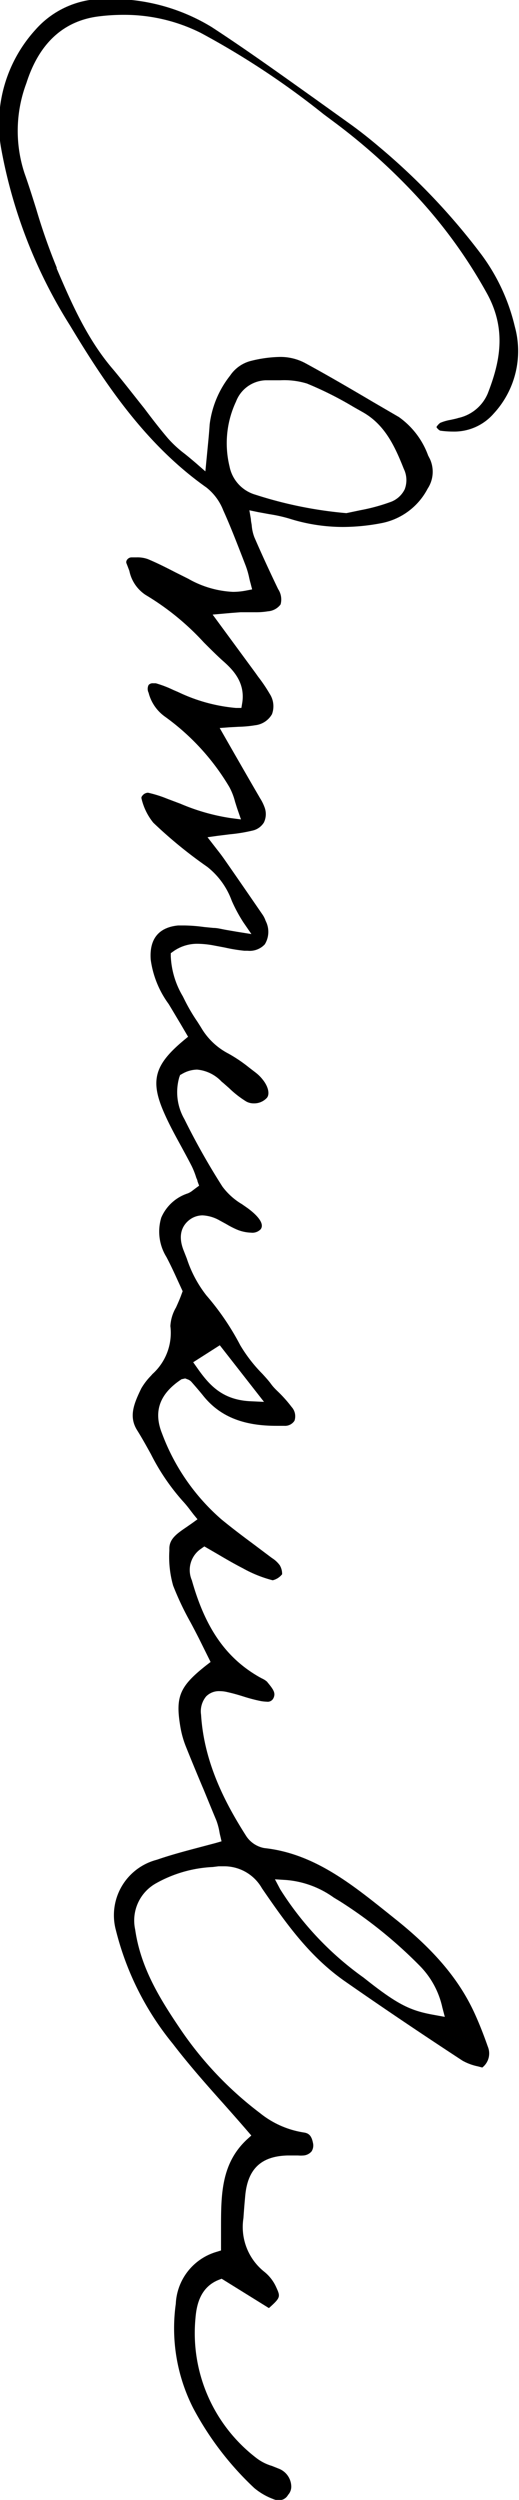 <svg id="レイヤー_1" data-name="レイヤー 1" xmlns="http://www.w3.org/2000/svg" width="50.72" height="244.22" viewBox="0 0 50.72 244.22"><title>menu_text04</title><path d="M709.42,524a.84.84,0,0,1-.27,0,6.39,6.39,0,0,1-2.18-1.19A29.92,29.92,0,0,1,701,515a17.22,17.22,0,0,1-1.7-10.19,5.55,5.55,0,0,1,4-5.08l.42-.13v-.44c0-.57,0-1.15,0-1.73,0-3.25,0-6.31,2.53-8.67l.43-.39-.38-.44c-.79-.92-1.58-1.81-2.36-2.69-1.79-2-3.42-3.86-4.93-5.83a28.31,28.31,0,0,1-5.56-11.08,5.6,5.6,0,0,1,4-6.9c1.21-.42,2.45-.76,3.77-1.11l2-.53.55-.16-.13-.56a3.82,3.82,0,0,1-.08-.39,6.5,6.5,0,0,0-.3-1.1c-.42-1-.85-2.06-1.27-3.08l-.1-.23c-.56-1.33-1.08-2.59-1.59-3.86a9.4,9.4,0,0,1-.56-2c-.49-2.93-.06-3.93,2.57-6l.39-.3-1.14-2.3c-.27-.53-.54-1.05-.82-1.57a28.6,28.6,0,0,1-1.7-3.59,10.25,10.25,0,0,1-.37-3.42v-.2c0-.95.74-1.46,1.68-2.1l.56-.39.51-.37-.4-.49-.33-.43a10.65,10.65,0,0,0-.73-.88,21.29,21.29,0,0,1-3.09-4.56c-.42-.76-.85-1.54-1.33-2.31-.86-1.34-.35-2.6.39-4.12a6.31,6.31,0,0,1,.95-1.24l.14-.16a5.41,5.41,0,0,0,1.75-4.68,4,4,0,0,1,.55-1.82c.19-.42.39-.87.56-1.35l.09-.24-.46-1c-.29-.64-.69-1.52-1.13-2.35a4.71,4.71,0,0,1-.5-3.84,4.25,4.25,0,0,1,2.6-2.37,1.92,1.92,0,0,0,.48-.29l.25-.19.37-.27-.16-.43c0-.12-.09-.25-.13-.38a7.7,7.7,0,0,0-.43-1.09c-.32-.63-.66-1.25-1-1.88-.58-1.06-1.18-2.15-1.66-3.24-1.45-3.24-1-4.78,1.9-7.2l.4-.33-.75-1.28c-.38-.63-.76-1.28-1.15-1.92a9.48,9.48,0,0,1-1.75-4.32c-.15-2,.75-3.16,2.67-3.35.21,0,.43,0,.64,0a15.35,15.35,0,0,1,1.9.15l.92.09c.39,0,.77.11,1.28.2l1.05.18,1.38.22-.79-1.15a15,15,0,0,1-1.13-2.1,7.45,7.45,0,0,0-2.4-3.32,44,44,0,0,1-5.27-4.31,5.85,5.85,0,0,1-1.16-2.4.29.29,0,0,1,.08-.22.73.73,0,0,1,.56-.31,11.49,11.49,0,0,1,1.88.59l1.3.49a20.06,20.06,0,0,0,4.91,1.4l1,.13-.32-.92c-.1-.29-.18-.56-.26-.81a6.24,6.24,0,0,0-.56-1.44,22.74,22.74,0,0,0-6.29-6.87,4.11,4.11,0,0,1-1.6-2.34.85.85,0,0,1,0-.75.51.51,0,0,1,.43-.17l.28,0a10.76,10.76,0,0,1,1.7.65l.51.22a16.35,16.35,0,0,0,5.61,1.54l.54,0,.09-.54c.3-2.07-1.05-3.32-2-4.15-.6-.55-1.17-1.12-1.75-1.7a25.34,25.34,0,0,0-5.7-4.65,3.69,3.69,0,0,1-1.59-2.36c-.1-.25-.19-.51-.29-.75a.37.37,0,0,1,.05-.3.55.55,0,0,1,.42-.26l.52,0a3,3,0,0,1,1.11.17c.91.38,1.84.85,2.65,1.27l1.3.65a9.72,9.72,0,0,0,4.36,1.28,6.62,6.62,0,0,0,1.25-.12l.63-.12-.16-.62c-.06-.2-.1-.39-.14-.57a8.17,8.17,0,0,0-.32-1.1l-.32-.83c-.6-1.54-1.2-3.1-1.88-4.6a5.3,5.3,0,0,0-1.64-2.23c-6.08-4.29-10.07-10.41-13.33-15.82a48.7,48.7,0,0,1-6.73-17.27,13.68,13.68,0,0,1,3.35-11.64,8.87,8.87,0,0,1,7-3h.46a18.75,18.75,0,0,1,9.75,2.74c3.39,2.21,6.74,4.62,10,6.94l3.39,2.43c1,.71,2,1.5,3,2.35a63.55,63.55,0,0,1,10,10.54,19.17,19.17,0,0,1,3.24,7,9,9,0,0,1-2.07,8.51,5.11,5.11,0,0,1-4,1.75,9,9,0,0,1-1.23-.09.93.93,0,0,1-.36-.35,1.41,1.41,0,0,1,.37-.41,4.44,4.44,0,0,1,1-.29c.27-.06.53-.11.78-.19a4.06,4.06,0,0,0,2.87-2.4c1.14-2.94,1.91-6.16-.09-9.78a48.52,48.52,0,0,0-7.25-9.9,59.3,59.3,0,0,0-7.52-6.71l-1.18-.88a79.07,79.07,0,0,0-12-7.94,16.66,16.66,0,0,0-7.55-1.77,19.3,19.3,0,0,0-2.5.16c-3.4.45-5.77,2.64-7,6.51a13.26,13.26,0,0,0-.18,8.82c.42,1.18.8,2.4,1.14,3.48a58.67,58.67,0,0,0,2,5.71l0,.1c1.46,3.42,3,6.95,5.55,9.9,1,1.2,2,2.5,3,3.75.75,1,1.52,2,2.32,2.94a11.25,11.25,0,0,0,1.65,1.52c.34.27.71.58,1.13.94l.88.77.25-2.59c.08-.8.13-1.4.17-2a9.58,9.58,0,0,1,2-4.77,3.48,3.48,0,0,1,2.1-1.45,12.42,12.42,0,0,1,2.7-.37,5.12,5.12,0,0,1,2.57.62c2.08,1.13,4.15,2.34,6.14,3.51l.37.22,2.61,1.52a7.91,7.91,0,0,1,2.86,3.76l.18.35a3,3,0,0,1-.23,2.89,6.47,6.47,0,0,1-4.53,3.37,20.1,20.1,0,0,1-3.71.37,17.39,17.39,0,0,1-5.29-.82,14.46,14.46,0,0,0-1.94-.43l-1.09-.2-.86-.18.15.87c0,.21.06.41.08.6a4.15,4.15,0,0,0,.26,1.17c.68,1.57,1.44,3.23,2.32,5.06a1.83,1.83,0,0,1,.24,1.5,1.7,1.7,0,0,1-1.24.67,7.14,7.14,0,0,1-1.28.09h-1.39l-.92.07-1.81.16,1.74,2.37,2.46,3.35.24.34a15.3,15.3,0,0,1,1.13,1.67,2.23,2.23,0,0,1,.23,2,2.17,2.17,0,0,1-1.64,1.08,11.45,11.45,0,0,1-1.62.15l-.91.05-.94.07,1.51,2.64c.79,1.37,1.55,2.7,2.31,4l.12.21a4.5,4.5,0,0,1,.45.91,1.88,1.88,0,0,1-.07,1.47,1.75,1.75,0,0,1-1.11.79,15.4,15.4,0,0,1-2.19.36l-1.21.15-1,.14,1,1.29c.23.29.43.56.62.83,1.27,1.82,2.52,3.64,3.77,5.46a2.49,2.49,0,0,1,.29.59A2.33,2.33,0,0,1,708,372a2,2,0,0,1-1.68.63H706a15.5,15.5,0,0,1-1.89-.31l-1.06-.2a9,9,0,0,0-1.58-.17,4,4,0,0,0-2.41.74l-.25.18v.3a8.33,8.33,0,0,0,1.17,3.9l.26.52a17.83,17.83,0,0,0,1.19,2c.13.21.27.42.4.64a6.62,6.62,0,0,0,2.62,2.45,14.32,14.32,0,0,1,2,1.35l.65.5a3.85,3.85,0,0,1,.68.67c.54.66.73,1.41.43,1.79a1.68,1.68,0,0,1-1.28.55,1.5,1.5,0,0,1-.74-.18,9.65,9.65,0,0,1-1.67-1.3l-.59-.52-.15-.12a3.75,3.75,0,0,0-2.4-1.18,3,3,0,0,0-1.46.42l-.2.11-.08.22a5.27,5.27,0,0,0,.5,4.09,69.1,69.1,0,0,0,3.71,6.58,6.49,6.49,0,0,0,1.92,1.73l.53.37c.55.4,1.78,1.4,1.3,2.07a1.11,1.11,0,0,1-.94.34,3.88,3.88,0,0,1-1.43-.32,8.94,8.94,0,0,1-1-.52l-.66-.36a3.71,3.71,0,0,0-1.65-.49,2.12,2.12,0,0,0-1.35.49c-.58.48-1.14,1.39-.48,3l.29.74a11.69,11.69,0,0,0,1.91,3.59,25.32,25.32,0,0,1,3.31,4.87,14.46,14.46,0,0,0,2.17,2.8c.29.32.58.63.85,1s.55.61.84.9a12.68,12.68,0,0,1,1.16,1.33,1.35,1.35,0,0,1,.28,1.34,1.09,1.09,0,0,1-1,.5l-.79,0c-3.29,0-5.57-.95-7.18-3-.35-.43-.72-.86-1.09-1.28a.88.88,0,0,0-.39-.26l-.23-.09-.36.08,0,0c-2.15,1.42-2.77,3.15-1.9,5.31a20.67,20.67,0,0,0,5.8,8.38c1,.82,2,1.58,3,2.32l1.65,1.24.28.21a2.81,2.81,0,0,1,.77.71,1.64,1.64,0,0,1,.23.88,1.7,1.7,0,0,1-.92.59,12.14,12.14,0,0,1-2.91-1.17c-.82-.42-1.63-.89-2.41-1.35l-1.36-.79-.31.22a2.51,2.51,0,0,0-.91,3.09c1.32,4.69,3.35,7.6,6.59,9.45l.26.14a2,2,0,0,1,.5.32l.06.08c.61.73.78,1.05.57,1.51a.62.62,0,0,1-.66.36,4,4,0,0,1-.63-.07,16.16,16.16,0,0,1-1.69-.45c-.51-.16-1-.3-1.5-.41a3.21,3.21,0,0,0-.78-.1,1.75,1.75,0,0,0-1.33.52,2.29,2.29,0,0,0-.49,1.79c.3,4.84,2.52,8.88,4.42,11.86a2.7,2.7,0,0,0,1.76,1.16c4.75.51,8.39,3.41,11.9,6.21l.81.65c3.92,3.11,6.33,6,7.82,9.24.46,1,.9,2.12,1.31,3.29a1.74,1.74,0,0,1-.54,2.05l-.41-.11a5.26,5.26,0,0,1-1.52-.56c-4.26-2.79-8-5.32-11.47-7.74s-5.75-5.63-8.13-9.1a4.24,4.24,0,0,0-3.61-2.15c-.2,0-.41,0-.63,0l-.57.07a12.49,12.49,0,0,0-5.52,1.58,4.16,4.16,0,0,0-2.06,4.53c.54,3.75,2.41,6.76,4.44,9.76a34.58,34.58,0,0,0,7.76,8.17,9,9,0,0,0,4.25,1.89c.46.06.77.25.92,1a1.08,1.08,0,0,1-.13.85,1.15,1.15,0,0,1-.78.4,3.38,3.38,0,0,1-.55,0h-1c-2.58.06-3.9,1.3-4.15,3.89-.07.74-.13,1.49-.18,2.23a5.59,5.59,0,0,0,2,5.21,4.06,4.06,0,0,1,1.17,1.47c.46,1,.49,1.06-.68,2.11l-4.62-2.87-.28.11c-1.84.73-2.18,2.51-2.28,3.78a15.37,15.37,0,0,0,6,13.66,4.67,4.67,0,0,0,1.48.74l.65.26a1.91,1.91,0,0,1,1.23,1.64,1.2,1.2,0,0,1-.31.93A1,1,0,0,1,709.42,524Zm.08-59.69a30.63,30.63,0,0,0,8.16,8.64c3.4,2.71,4.6,3.24,7,3.66l.93.17-.24-.91a8.32,8.32,0,0,0-2.24-4.11,44.06,44.06,0,0,0-7.77-6.27l-.61-.37a9.23,9.23,0,0,0-4.63-1.71l-1.11-.07ZM701,412.83l.36.51c1.17,1.67,2.45,3.18,5.27,3.3l1.29.06-4.32-5.53Zm8.48-95.93-.91,0h-.5a3.22,3.22,0,0,0-2.88,2.07,9.58,9.58,0,0,0-.64,6.34,3.6,3.6,0,0,0,2.54,2.77,40.05,40.05,0,0,0,8.88,1.8l1.38-.29a18.22,18.22,0,0,0,2.85-.77,2.48,2.48,0,0,0,1.47-1.27,2.51,2.51,0,0,0-.09-2c-.88-2.22-1.85-4.31-4-5.53l-.9-.51a34.09,34.09,0,0,0-4.56-2.29A7.58,7.58,0,0,0,709.51,316.9Z" transform="translate(-682.12 -279.75)"/></svg>